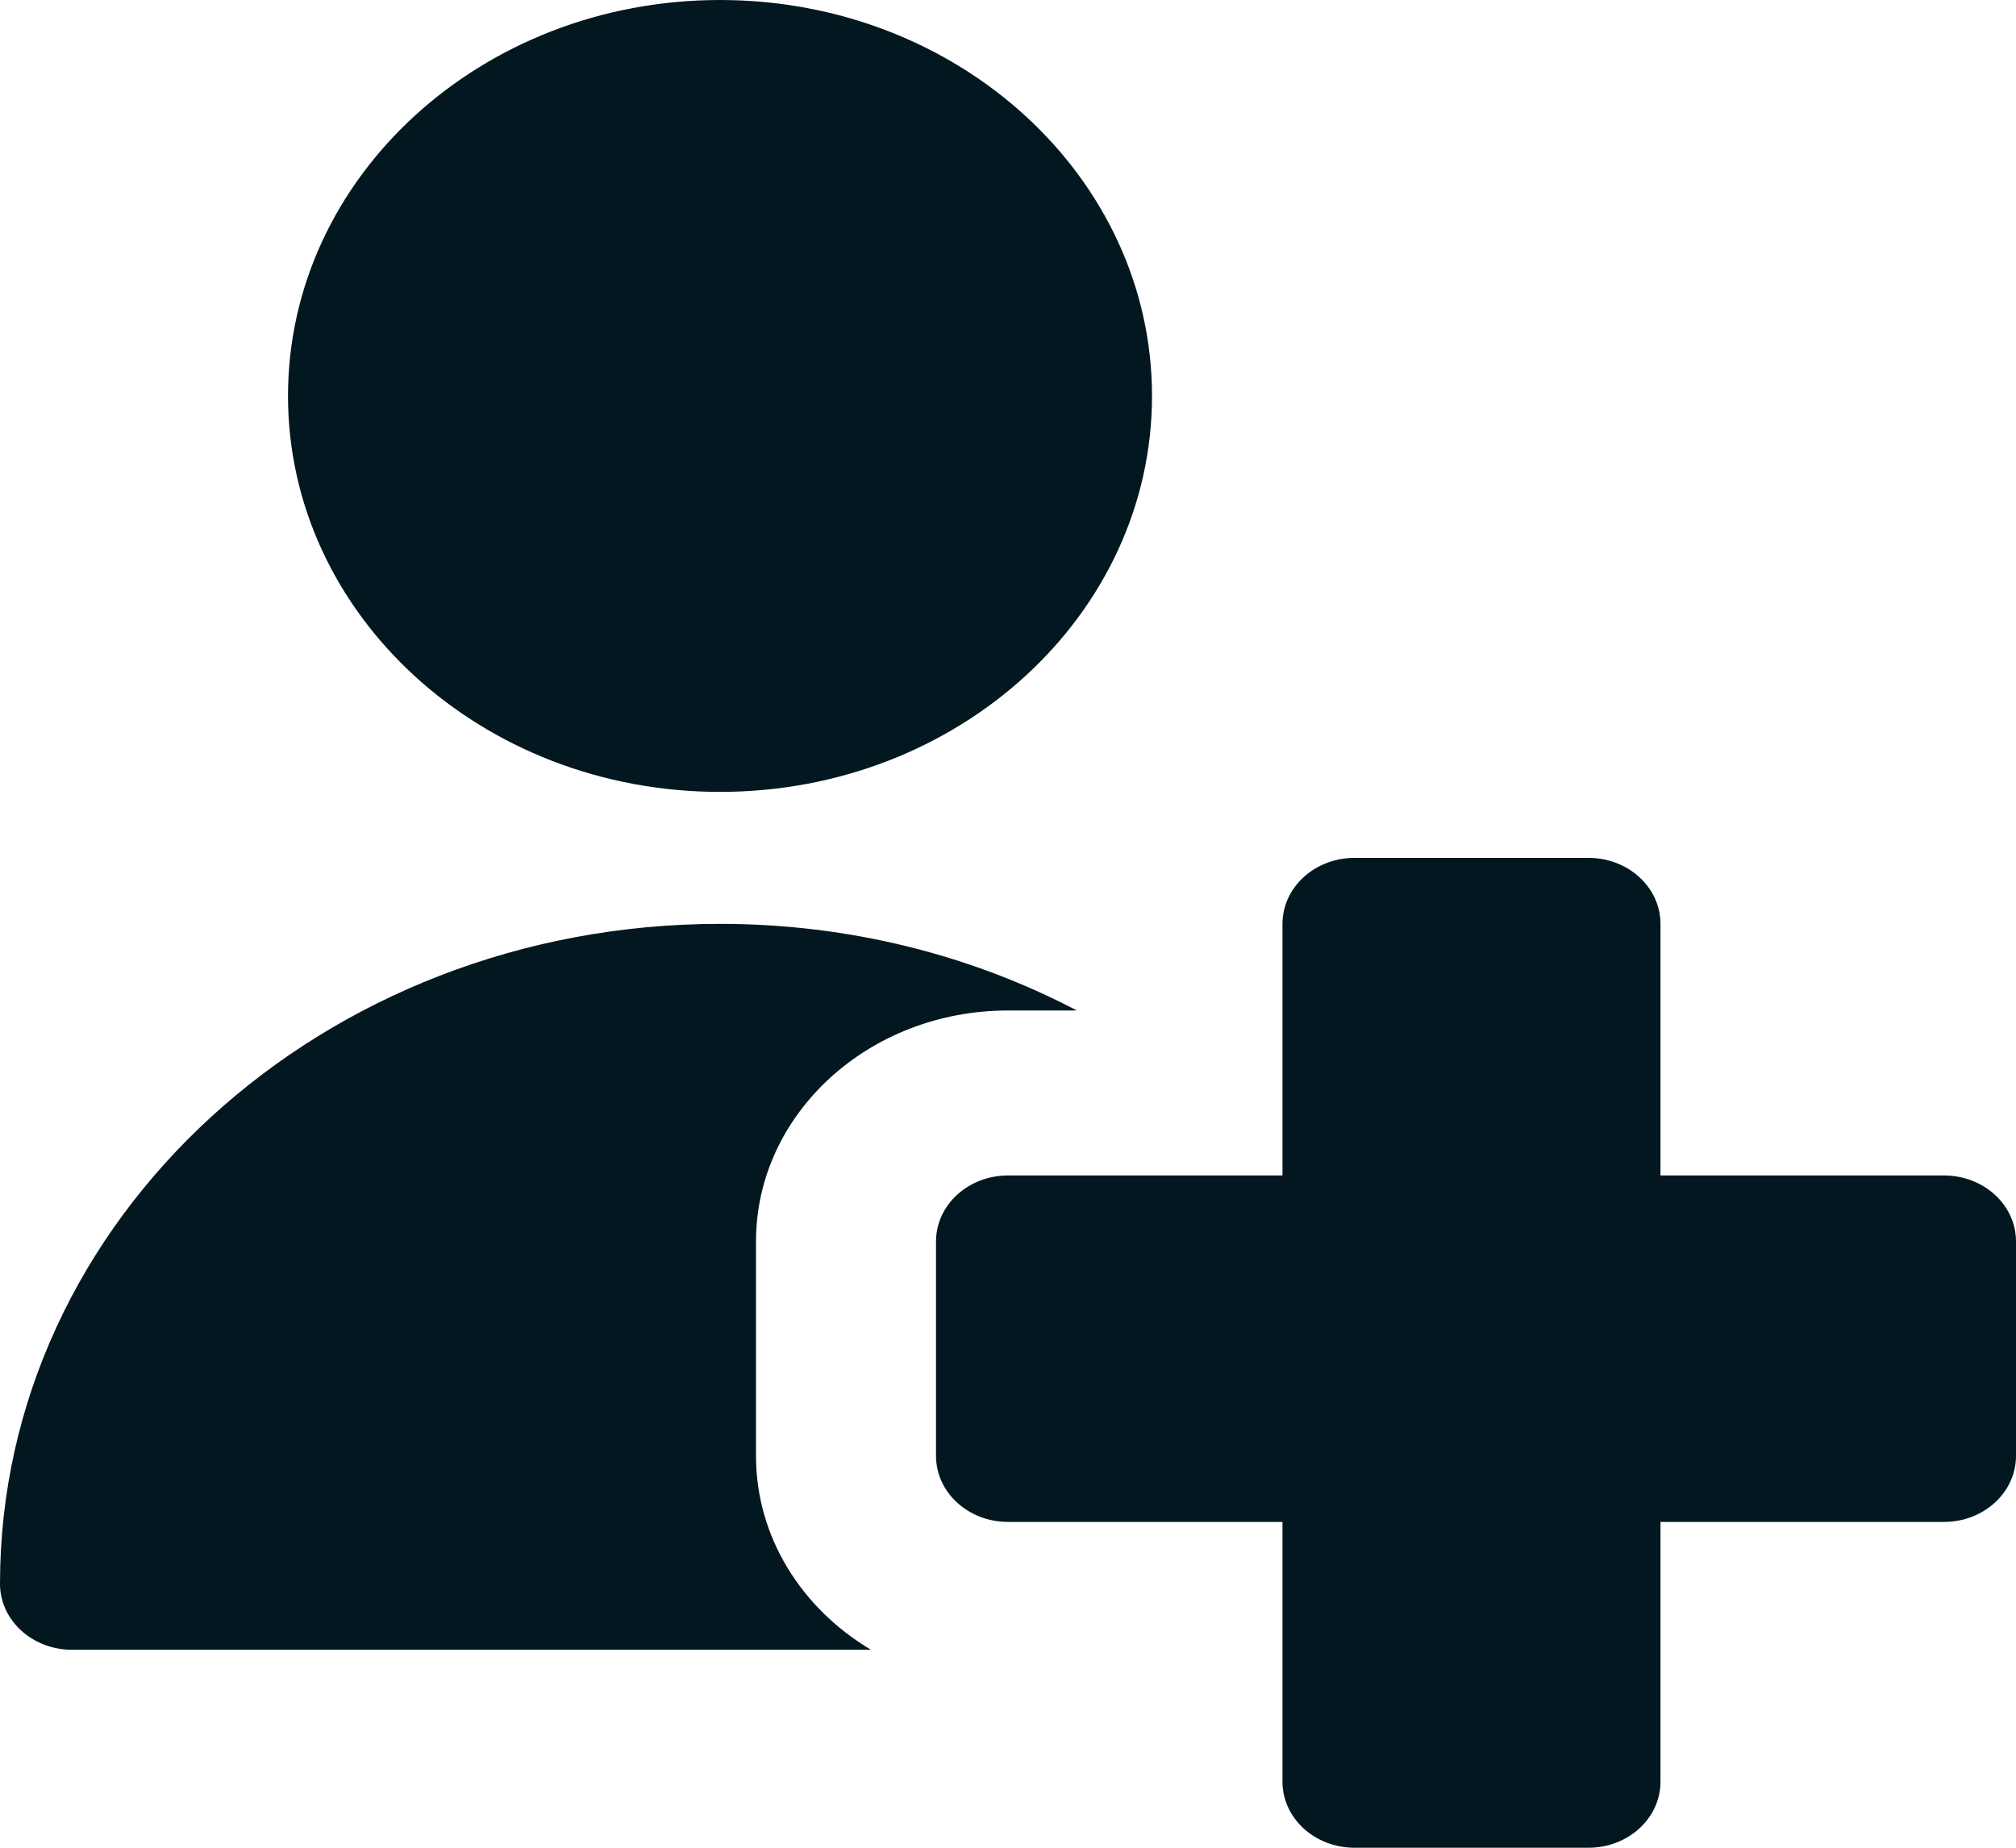 <svg width="72" height="66" viewBox="0 0 72 66" fill="none" xmlns="http://www.w3.org/2000/svg">
<path fill-rule="evenodd" clip-rule="evenodd" d="M41.143 14.143C41.143 21.954 34.235 28.286 25.714 28.286C17.193 28.286 10.286 21.954 10.286 14.143C10.286 6.332 17.193 0 25.714 0C34.235 0 41.143 6.332 41.143 14.143ZM48.375 30.643C46.955 30.643 45.803 31.698 45.803 33V41.987H36C34.58 41.987 33.429 43.042 33.429 44.344V52.005C33.429 53.306 34.58 54.362 36 54.362H45.803V63.643C45.803 64.945 46.955 66 48.375 66H56.732C58.152 66 59.303 64.945 59.303 63.643V54.362H69.429C70.849 54.362 72 53.306 72 52.005V44.344C72 43.042 70.849 41.987 69.429 41.987H59.303V33C59.303 31.698 58.152 30.643 56.732 30.643H48.375ZM25.714 33C30.351 33 34.702 34.125 38.458 36.094H36C31.029 36.094 27 39.788 27 44.344V52.005C27 54.906 28.634 57.458 31.105 58.929H2.571C1.151 58.929 0 57.873 0 56.571C0 43.553 11.513 33 25.714 33Z" fill="#02171F"/>
</svg>
